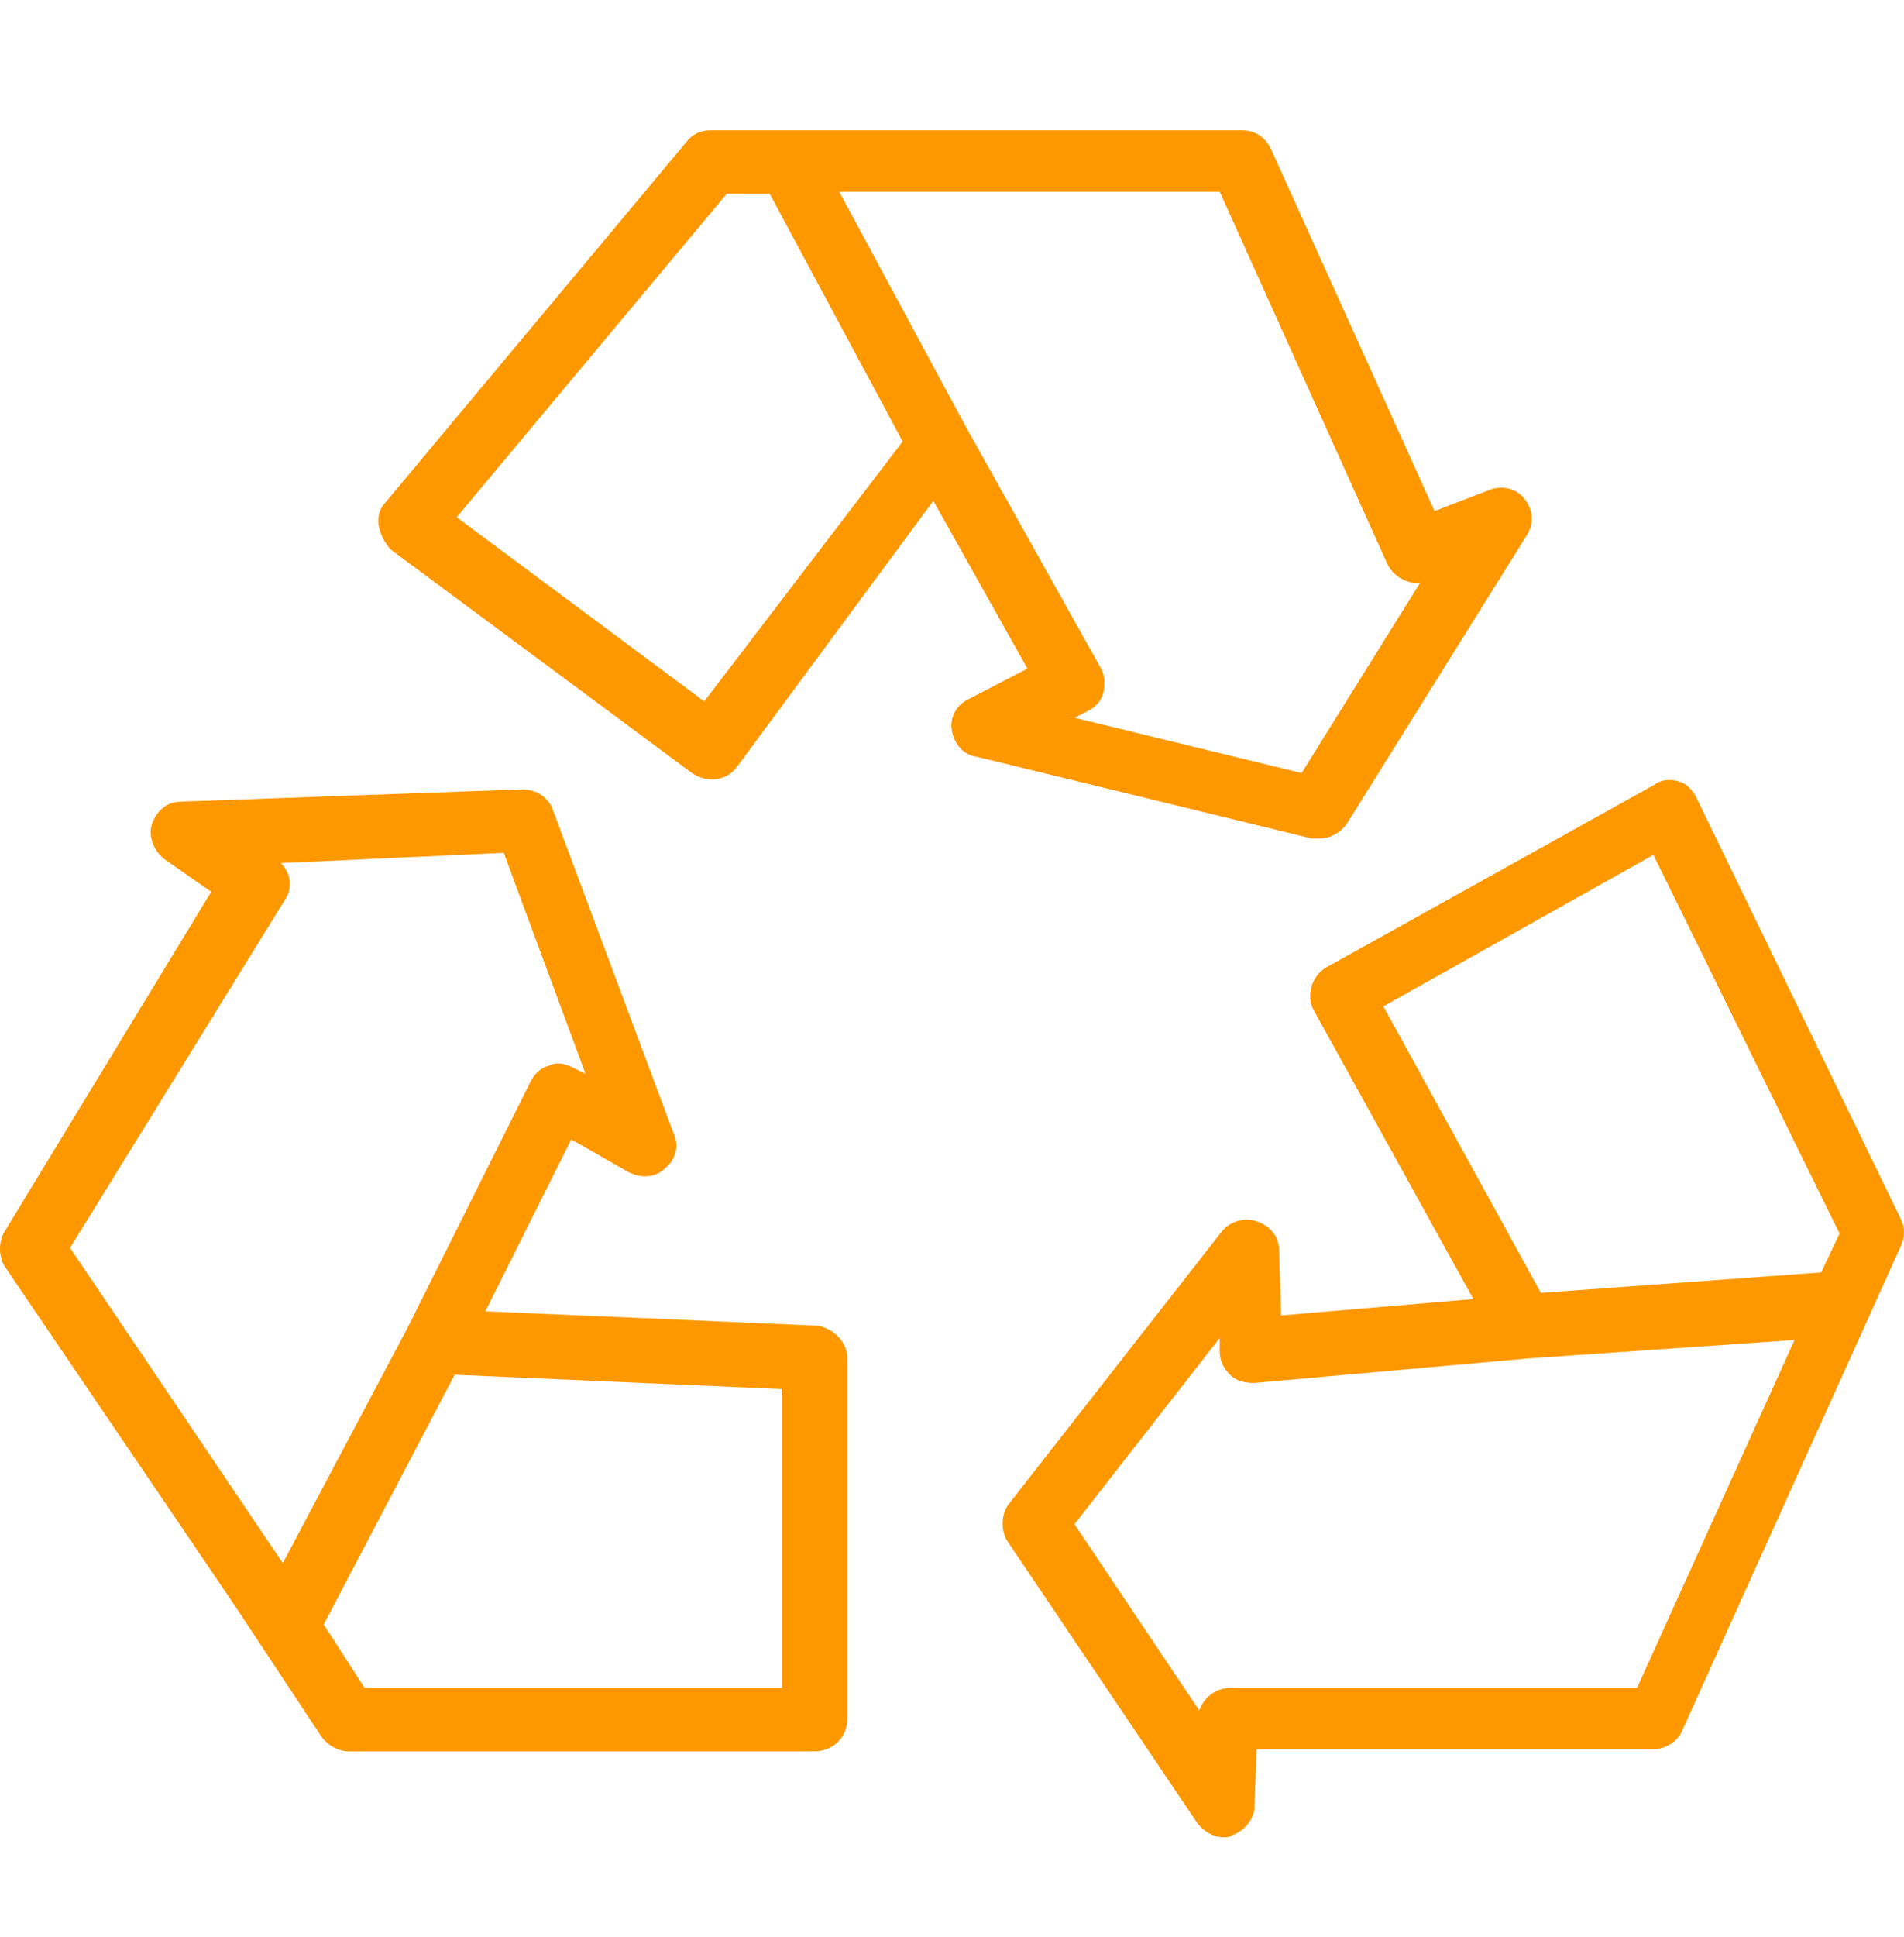 <svg width="60" height="61" viewBox="0 0 60 61" fill="none" xmlns="http://www.w3.org/2000/svg">
<g clip-path="url(#clip0_234_18408)">
<path d="M48.042 15.71C47.784 15.387 47.333 15.258 46.882 15.452L45.206 16.096L40.048 4.686C39.855 4.299 39.533 4.106 39.146 4.106H22.385C22.063 4.106 21.805 4.235 21.612 4.493L12.136 15.838C11.942 16.032 11.878 16.354 11.942 16.612C12.007 16.87 12.136 17.128 12.329 17.321L21.805 24.348C22.256 24.67 22.901 24.606 23.223 24.154L29.412 15.774L32.377 21.06L30.508 22.027C30.121 22.22 29.928 22.607 29.992 22.994C30.057 23.381 30.314 23.767 30.766 23.832L41.338 26.41C41.402 26.41 41.467 26.41 41.596 26.41C41.918 26.41 42.24 26.217 42.434 25.959L48.106 16.87C48.364 16.483 48.3 16.032 48.042 15.71ZM22.192 22.091L14.392 16.29L22.901 6.104H24.255L28.445 13.905L22.192 22.091ZM41.016 24.348L33.86 22.607L34.247 22.414C34.505 22.285 34.698 22.091 34.763 21.834C34.827 21.576 34.827 21.318 34.698 21.06L30.443 13.453L26.447 6.04H38.437L43.723 17.772C43.916 18.159 44.368 18.417 44.754 18.352L41.016 24.348Z" fill="#FD9800"/>
<path d="M25.737 41.753L15.294 41.302L18.002 35.887L19.807 36.918C20.193 37.111 20.645 37.111 20.967 36.789C21.289 36.531 21.418 36.08 21.225 35.693L17.421 25.508C17.293 25.121 16.906 24.863 16.454 24.863L5.689 25.25C5.238 25.25 4.915 25.572 4.786 25.959C4.658 26.346 4.851 26.797 5.173 27.055L6.656 28.087L0.145 38.788C-0.048 39.11 -0.048 39.561 0.145 39.883L7.365 50.52L10.137 54.71C10.33 54.968 10.653 55.161 10.975 55.161H25.673C26.253 55.161 26.704 54.71 26.704 54.13V42.784C26.704 42.269 26.253 41.817 25.737 41.753ZM8.912 49.231L2.208 39.303L8.977 28.344C9.234 27.958 9.17 27.506 8.848 27.184L15.874 26.862L18.453 33.824L18.066 33.63C17.808 33.502 17.55 33.437 17.293 33.566C17.035 33.63 16.841 33.824 16.712 34.082L12.845 41.817L8.912 49.231ZM24.641 53.163H11.491L10.201 51.165L14.327 43.3L24.641 43.751V53.163Z" fill="#FD9800"/>
<path d="M59.903 38.401L53.457 25.121C53.328 24.863 53.135 24.67 52.877 24.605C52.619 24.541 52.361 24.541 52.103 24.734L41.789 30.472C41.338 30.73 41.144 31.374 41.402 31.825L46.43 40.915L40.371 41.431L40.306 39.368C40.306 38.916 39.984 38.594 39.597 38.465C39.21 38.336 38.759 38.465 38.501 38.788L31.797 47.361C31.539 47.684 31.539 48.199 31.733 48.522L37.728 57.418C37.921 57.676 38.243 57.869 38.566 57.869C38.63 57.869 38.759 57.869 38.824 57.804C39.21 57.675 39.533 57.289 39.533 56.902L39.597 55.097H52.103C52.49 55.097 52.877 54.839 53.006 54.517L59.903 39.239C60.032 38.981 60.032 38.659 59.903 38.401ZM51.587 53.163H38.759C38.308 53.163 37.921 53.485 37.792 53.872L33.86 48.006L38.437 42.14V42.591C38.437 42.849 38.566 43.107 38.759 43.3C38.953 43.493 39.21 43.558 39.533 43.558L48.171 42.784L56.551 42.204L51.587 53.163ZM57.389 40.077L48.558 40.721L43.594 31.697L52.103 26.926L57.969 38.852L57.389 40.077Z" fill="#FD9800"/>
</g>
<defs>
<clipPath id="clip0_234_18408">
<rect width="60" height="60" fill="white" transform="translate(0 0.987)"/>
</clipPath>
</defs>
</svg>
